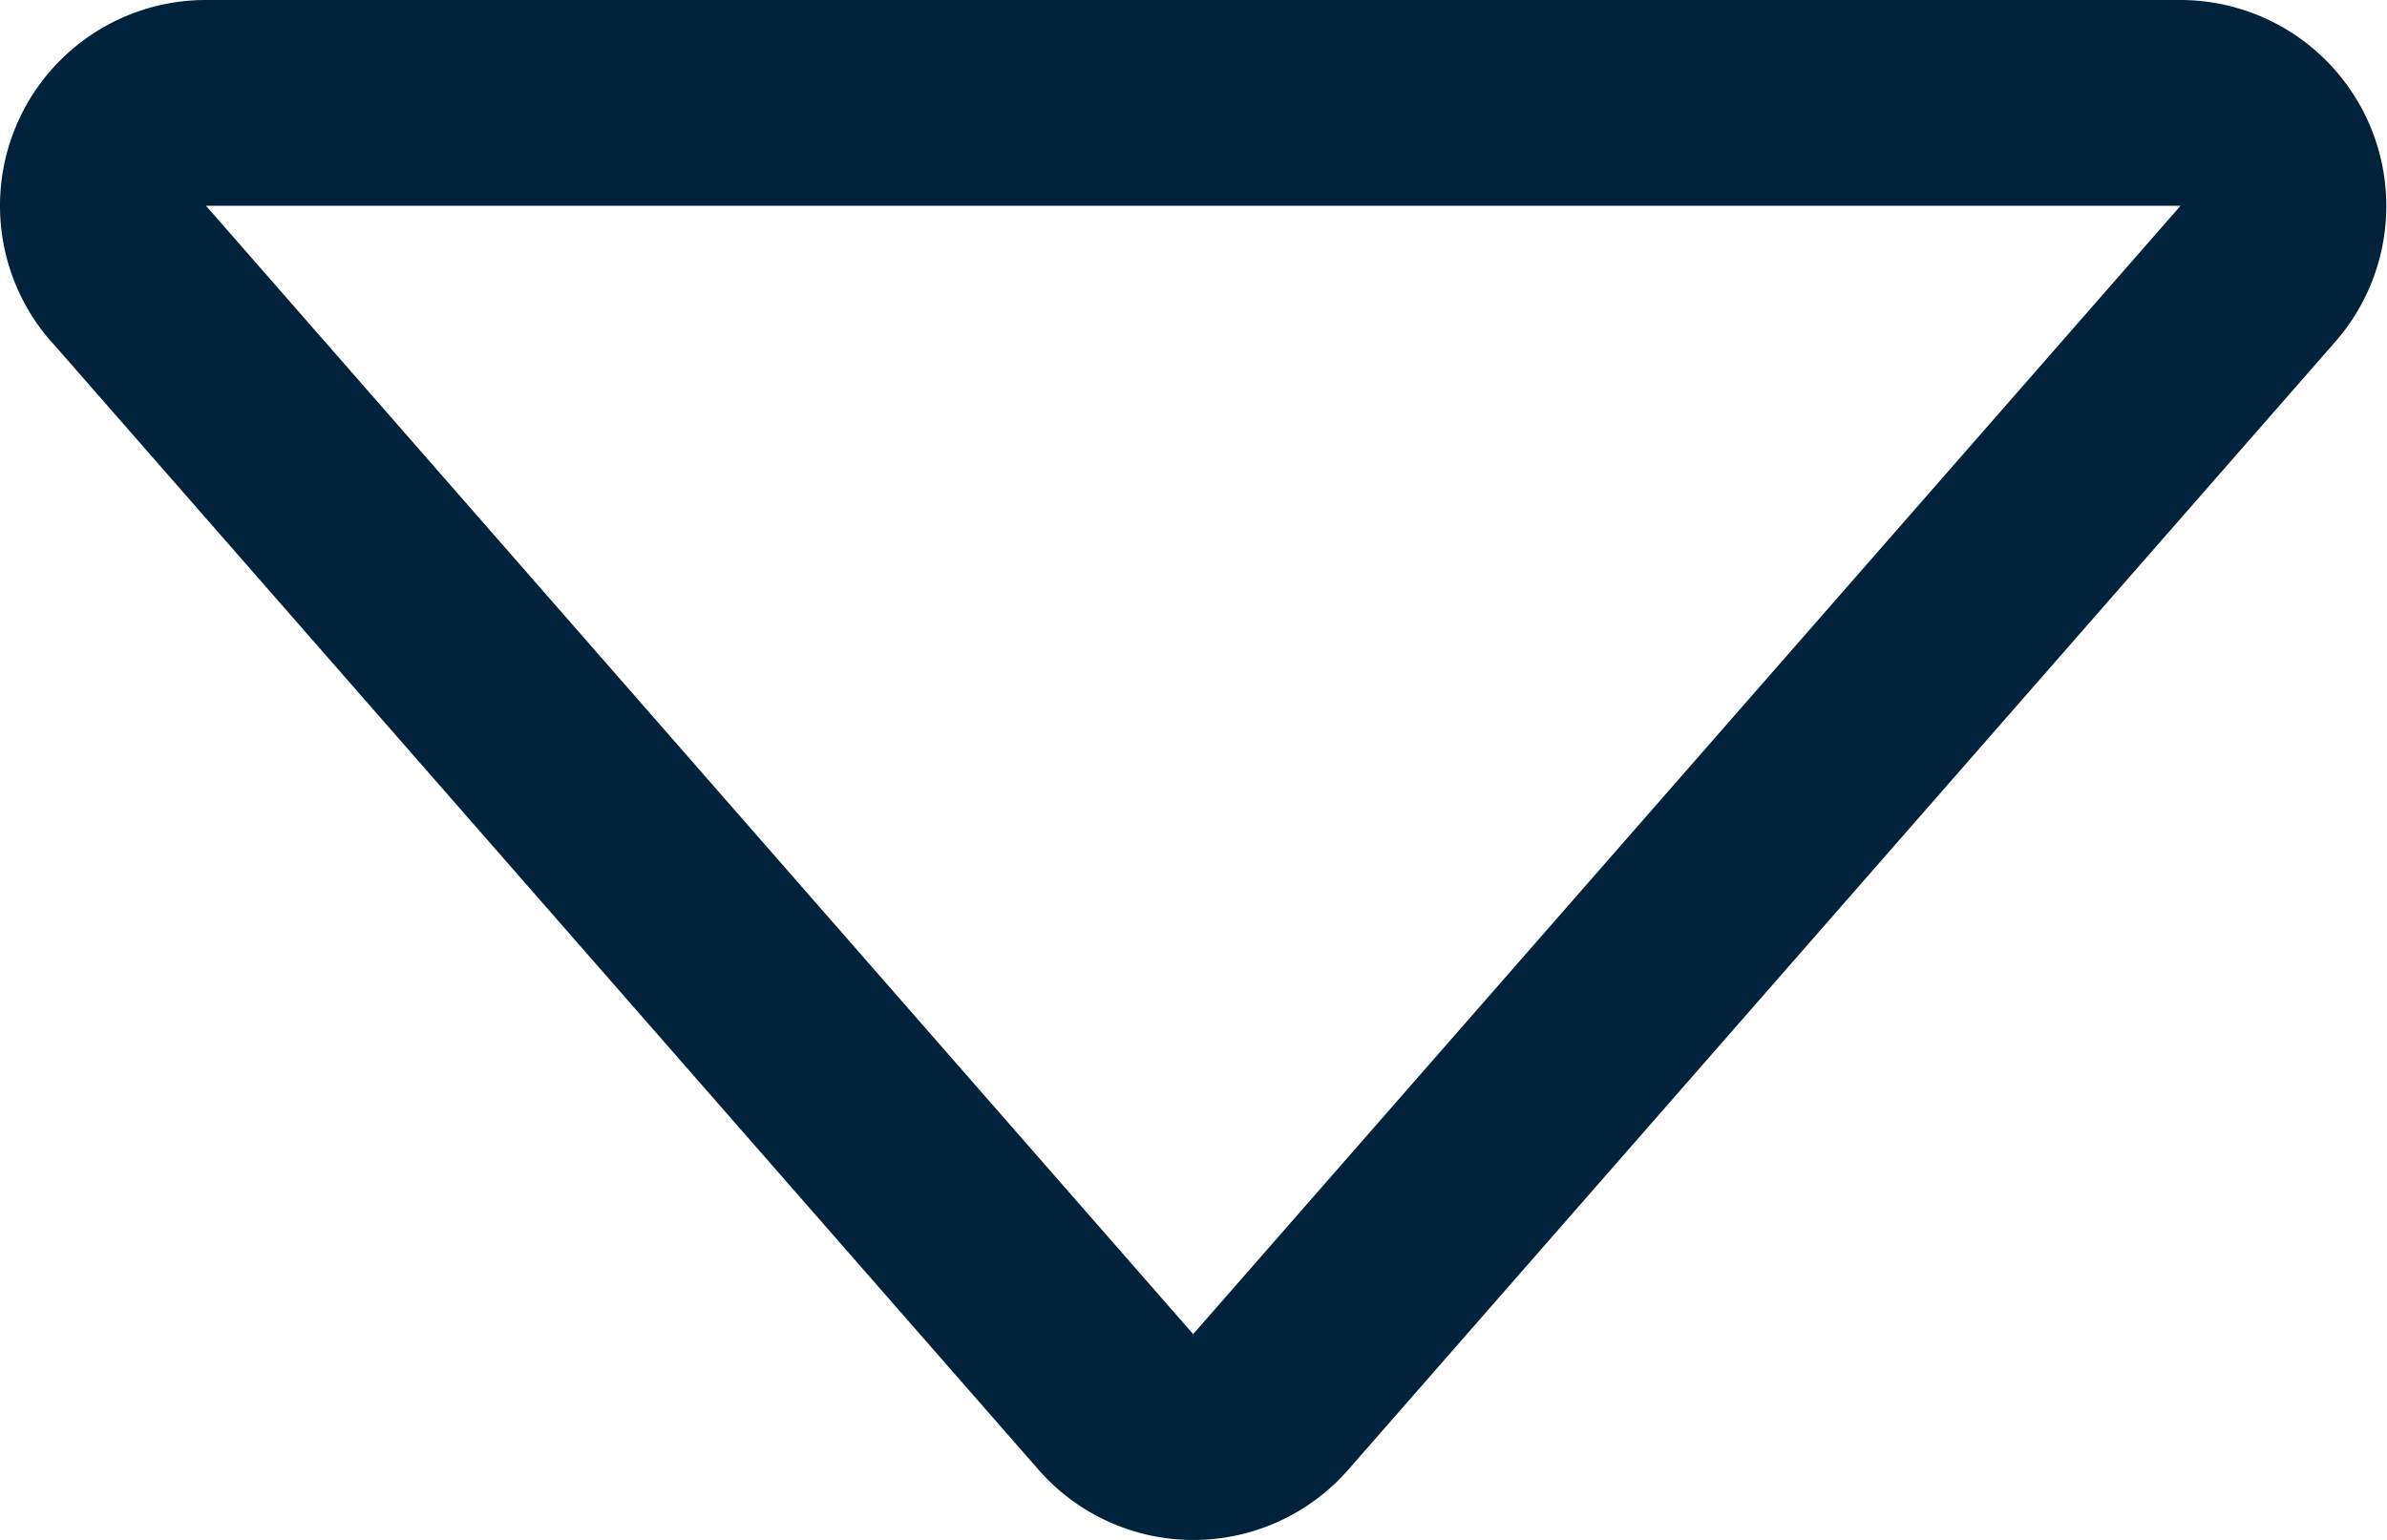 <svg xmlns="http://www.w3.org/2000/svg" width="10.577" height="6.824" viewBox="0 0 10.577 6.824">
  <path id="caret-down_1_" data-name="caret-down (1)" d="M3.116,4.912h8.749l-4.375,5Zm-.687.6,4.375,5a.912.912,0,0,0,1.374,0l4.375-5A.913.913,0,0,0,11.866,4H3.116a.912.912,0,0,0-.687,1.513" transform="translate(-2.203 -4)" fill="#00233b"/>
</svg>
